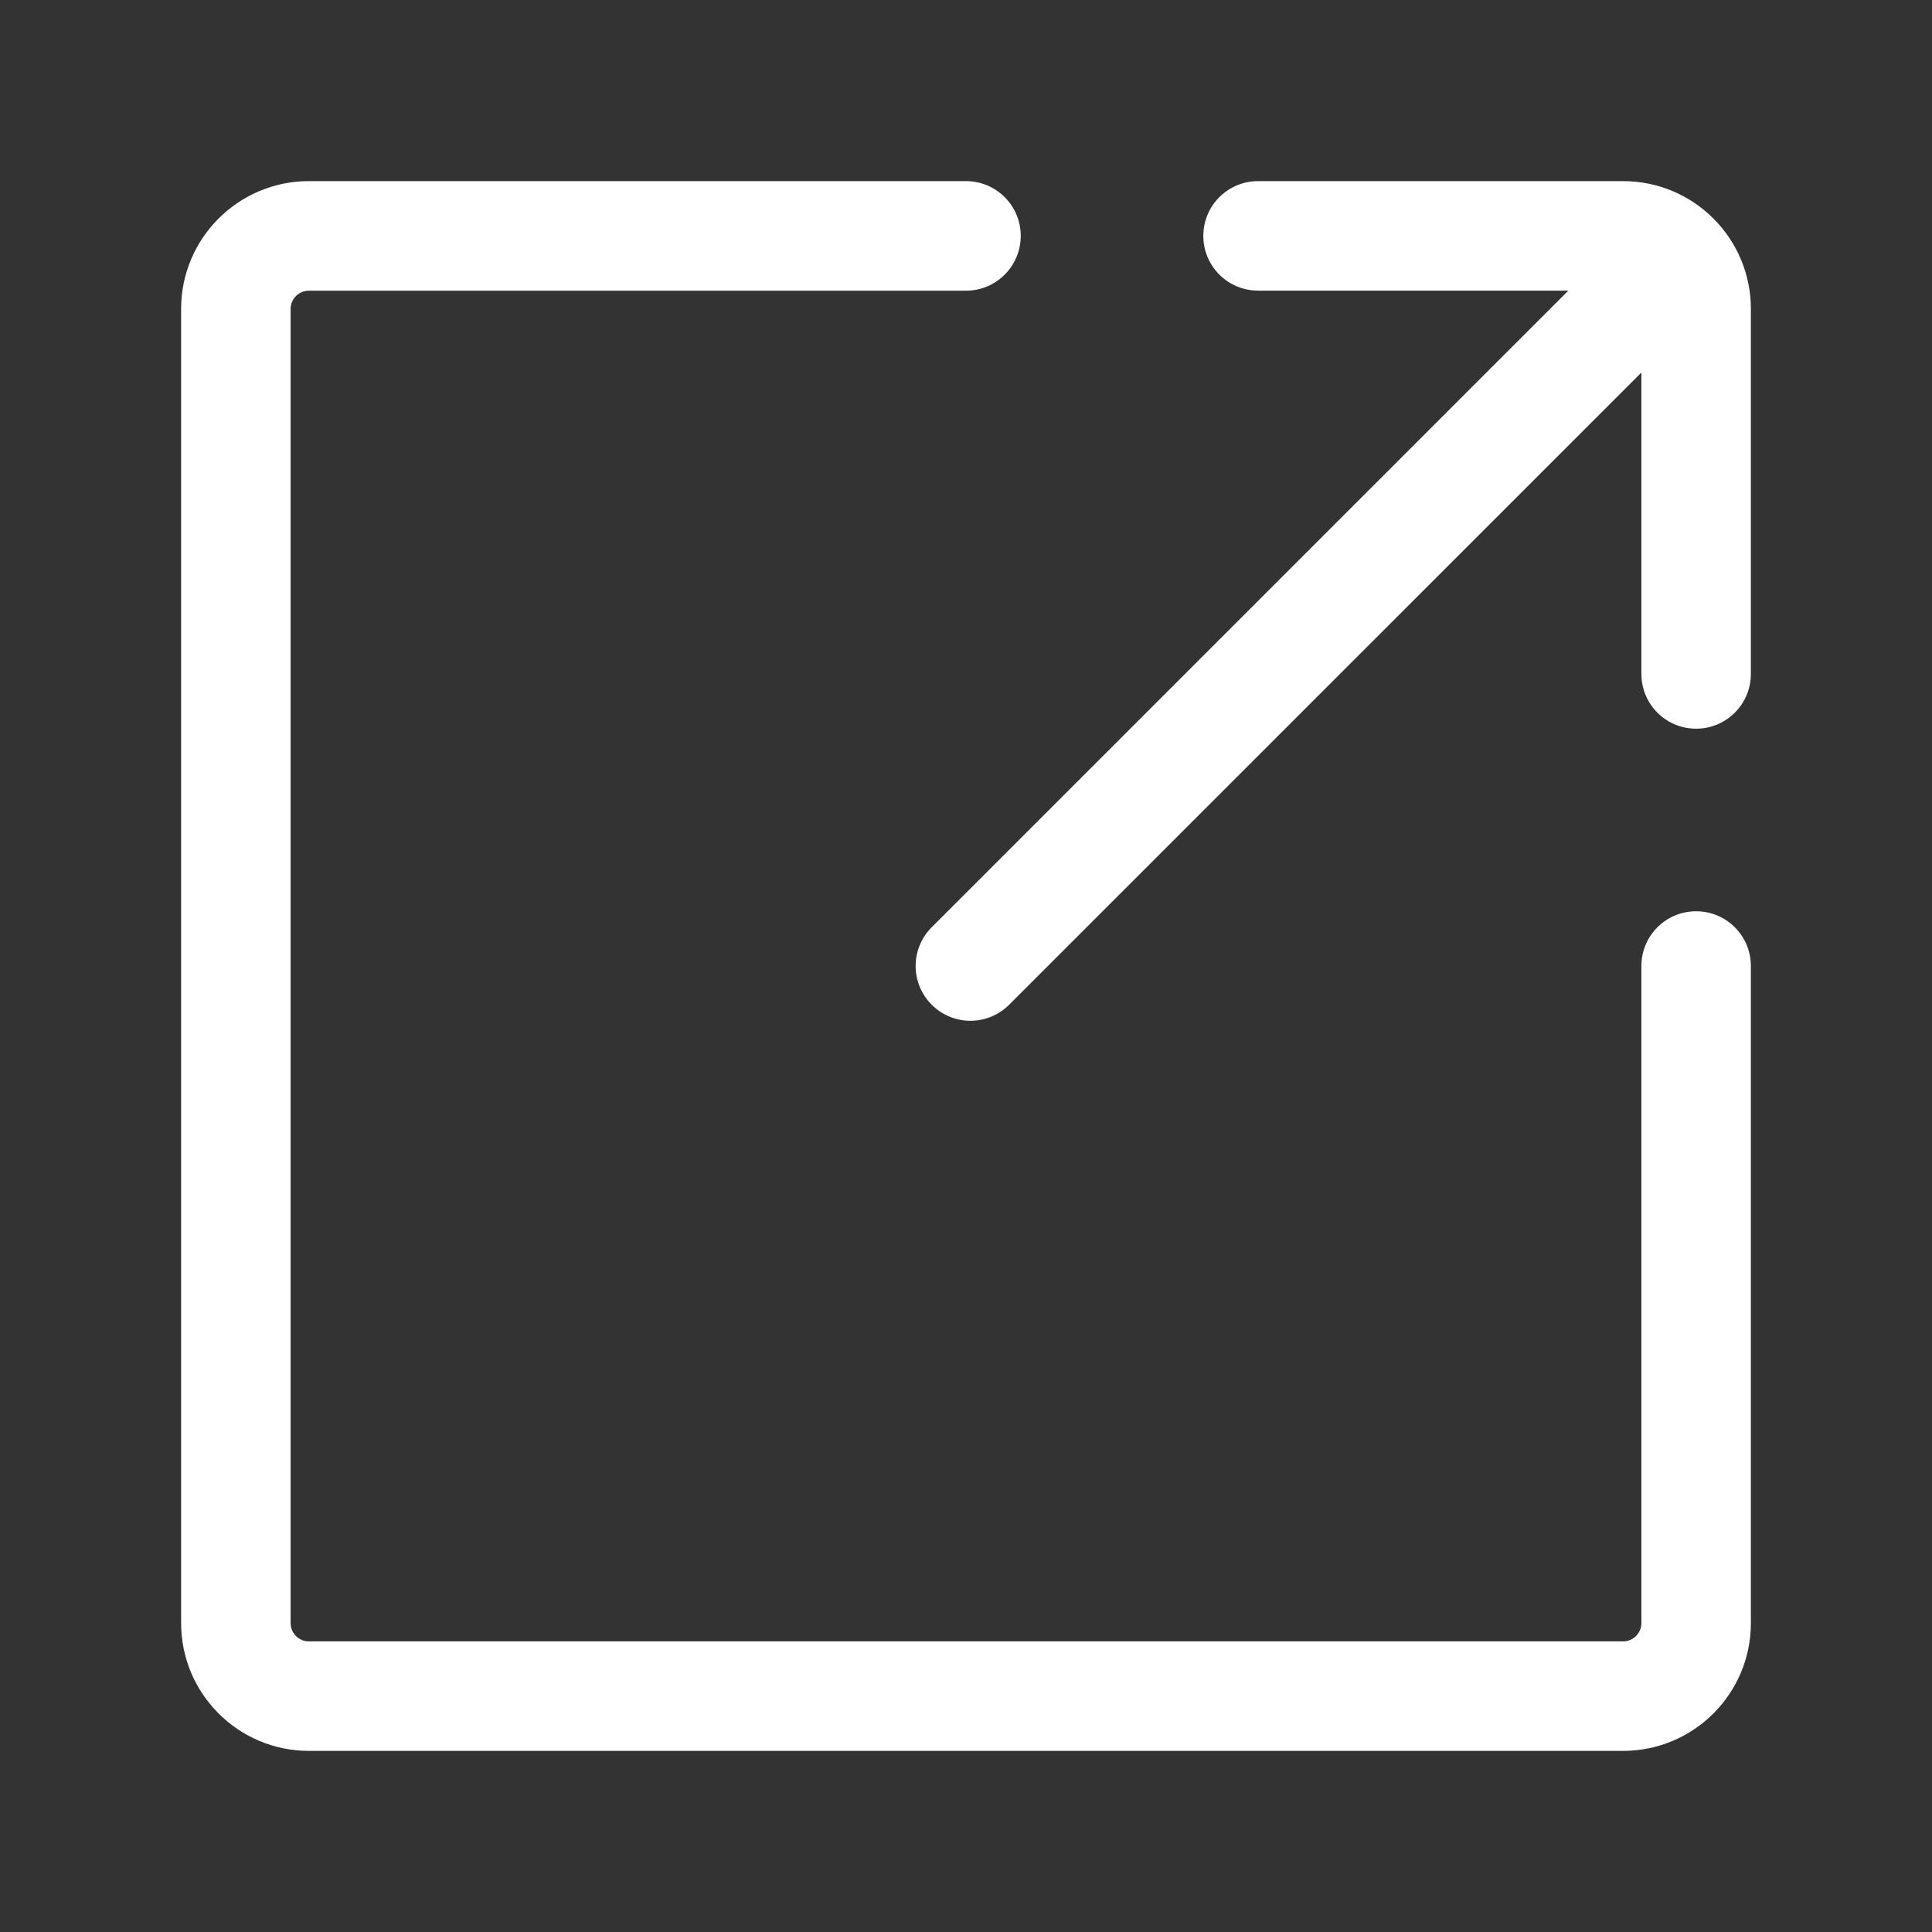 <svg width="24" height="24" viewBox="0 0 24 24" fill="none" xmlns="http://www.w3.org/2000/svg">
<rect x="0" y="0" width="24" height="24" fill="#333333" stroke="none"/>
<g id="newwindow">
<path id="Union" fill-rule="evenodd" clip-rule="evenodd" d="M21.07 9.052C20.694 9.052 20.39 8.748 20.39 8.372V4.628L12.536 12.481C12.27 12.747 11.84 12.747 11.574 12.481C11.308 12.215 11.308 11.785 11.574 11.519L19.483 3.61L15.628 3.61C15.252 3.61 14.948 3.306 14.948 2.93C14.948 2.555 15.252 2.25 15.628 2.25L20.163 2.25C21.039 2.25 21.75 2.961 21.75 3.837V8.372C21.75 8.748 21.445 9.052 21.07 9.052ZM3.837 3.611C3.712 3.611 3.61 3.712 3.61 3.837V20.163C3.61 20.288 3.712 20.39 3.837 20.39H20.163C20.288 20.39 20.39 20.288 20.39 20.163V12C20.39 11.624 20.694 11.32 21.07 11.32C21.445 11.32 21.75 11.624 21.75 12V20.163C21.75 21.039 21.039 21.75 20.163 21.75H3.837C2.961 21.75 2.25 21.039 2.25 20.163V3.837C2.25 2.961 2.961 2.25 3.837 2.25H12C12.376 2.25 12.68 2.555 12.68 2.93C12.68 3.306 12.376 3.611 12 3.611H3.837Z" fill="white"/>
</g>
</svg>
